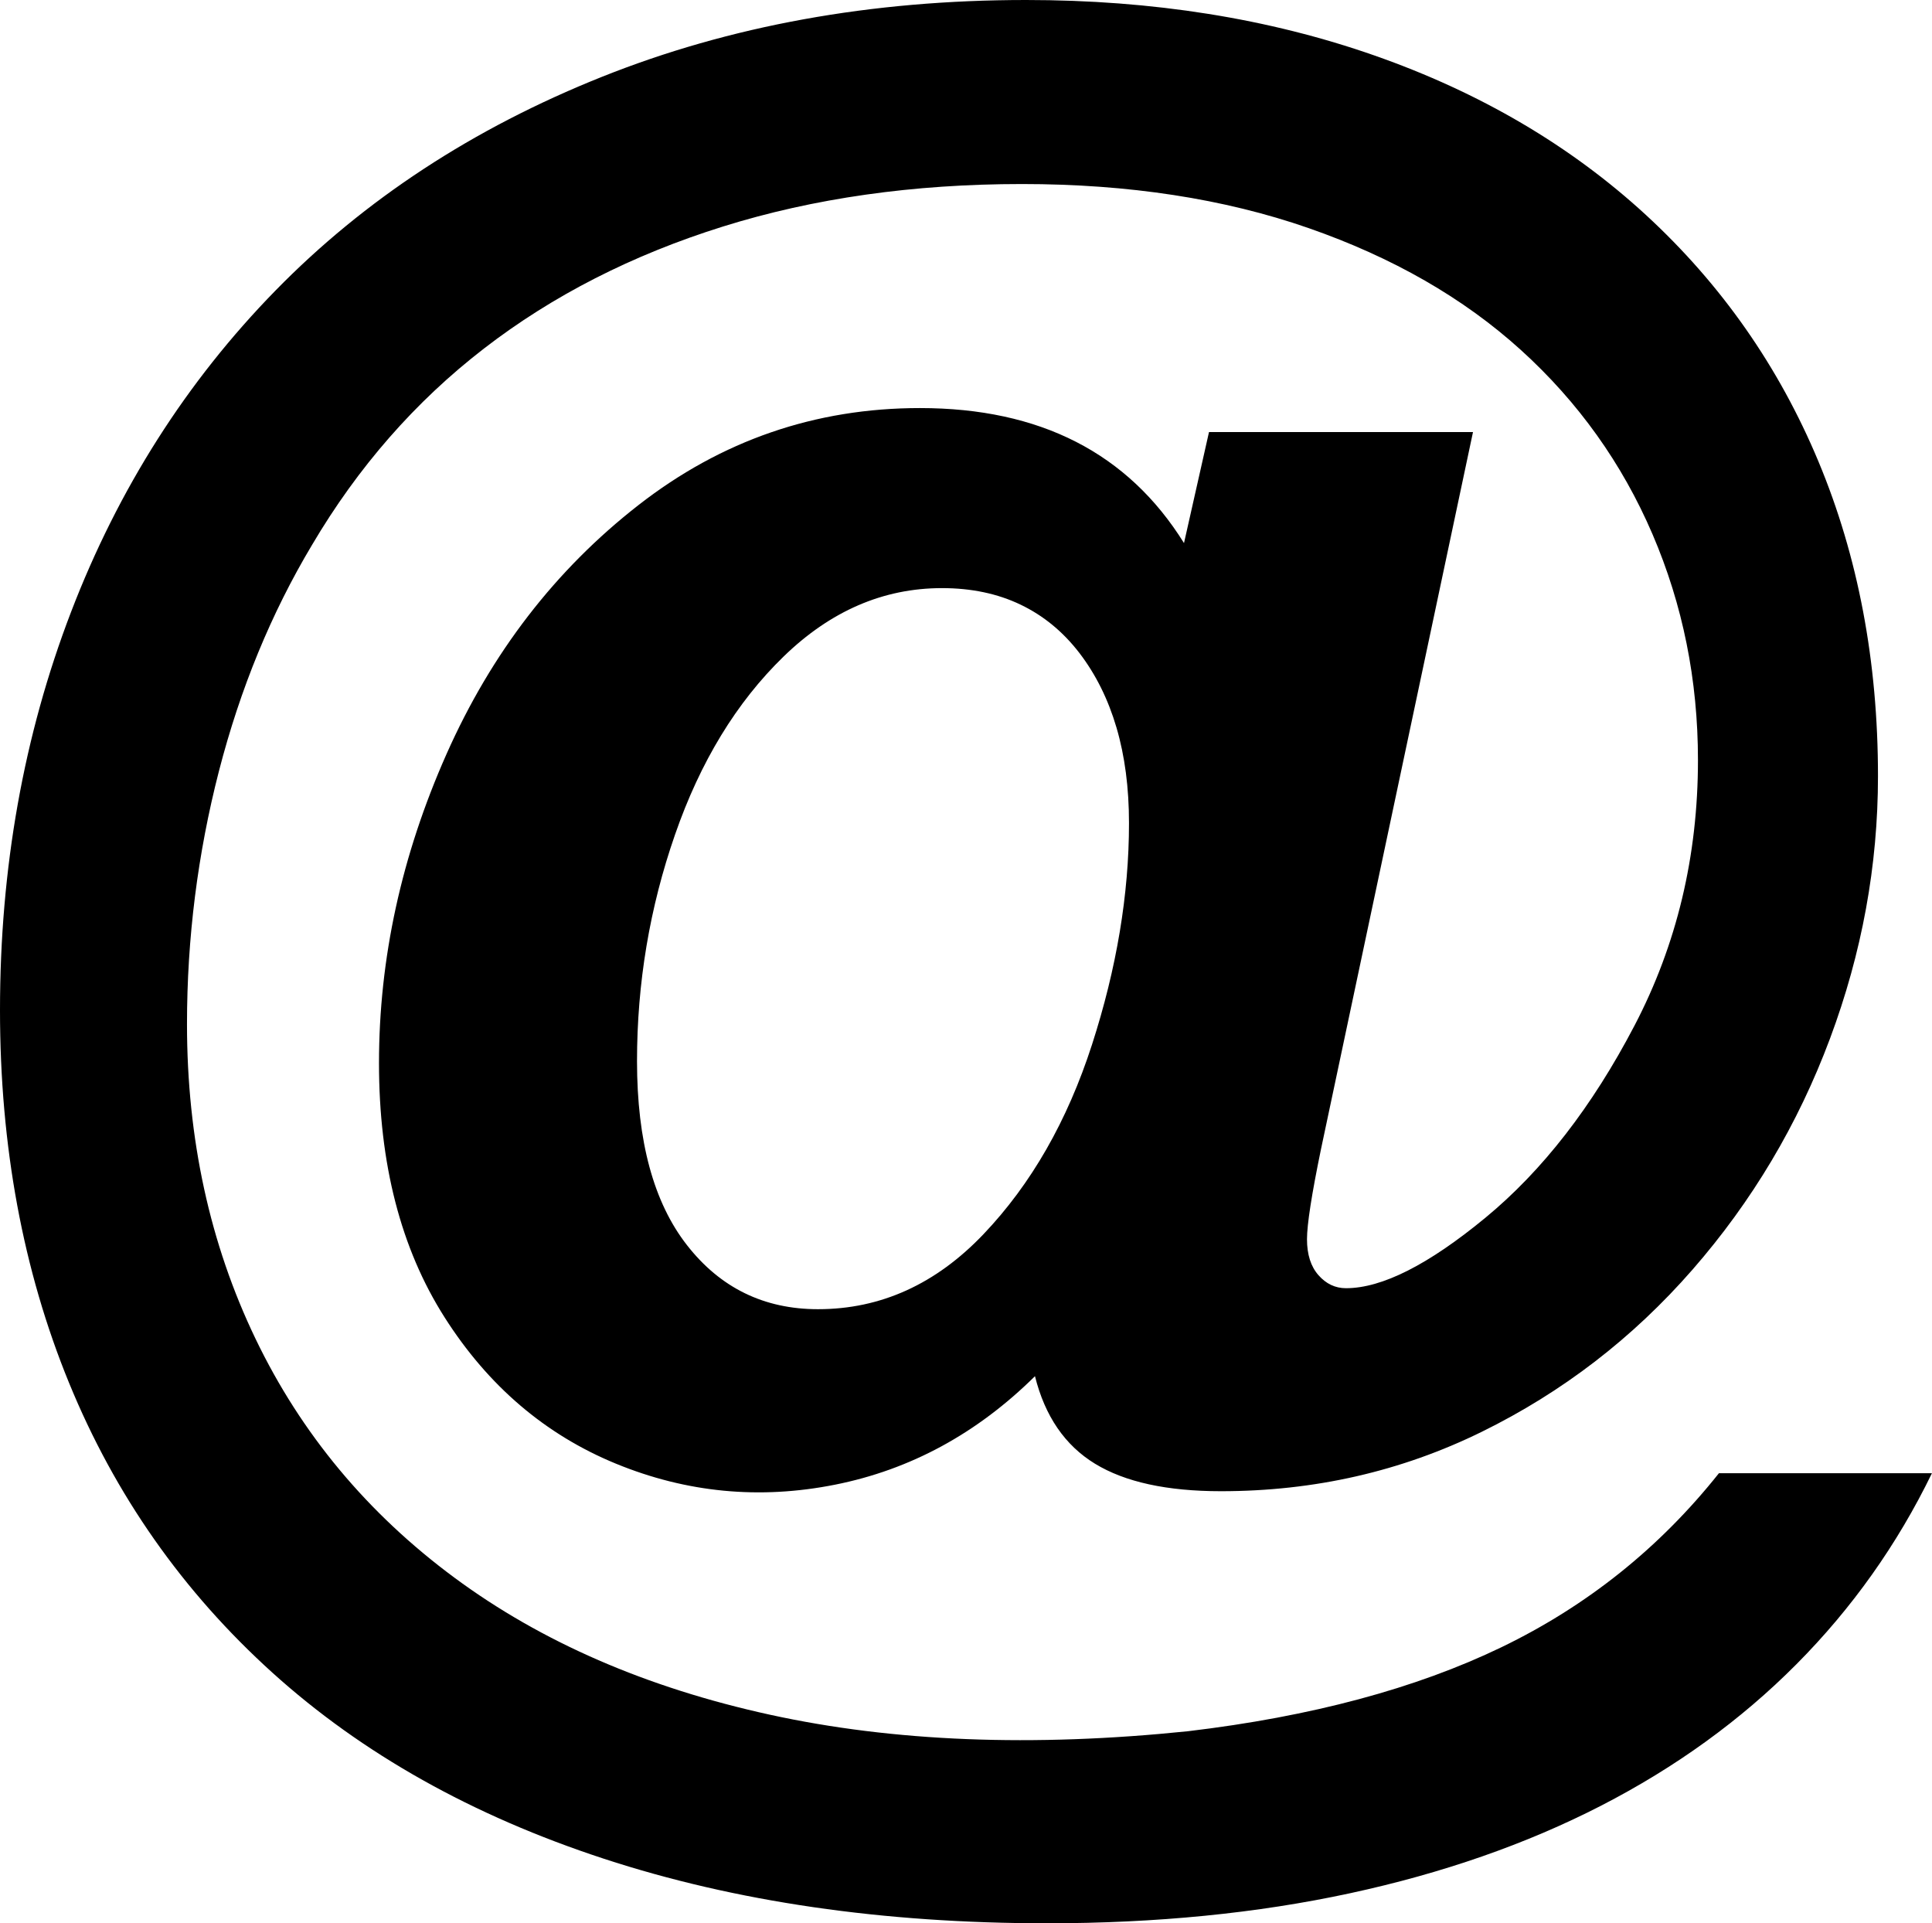 <?xml version="1.0" encoding="utf-8"?>
<!DOCTYPE svg PUBLIC "-//W3C//DTD SVG 1.1//EN" "http://www.w3.org/Graphics/SVG/1.1/DTD/svg11.dtd">
<svg version="1.1" id="Layer_1" xmlns="http://www.w3.org/2000/svg" xmlns:xlink="http://www.w3.org/1999/xlink" x="0px" y="0px"
	 width="67.922px" height="67.605px" viewBox="0 0 67.922 67.605" enable-background="new 0 0 67.922 67.605" xml:space="preserve">
<g>
	<path d="M41.625,19.09l0.879-3.902h9.281l-5.344,25.207c-0.329,1.594-0.492,2.649-0.492,3.164c0,0.54,0.135,0.961,0.404,1.266
		c0.269,0.305,0.592,0.457,0.967,0.457c1.266,0,2.9-0.826,4.904-2.479s3.75-3.902,5.238-6.75c1.488-2.848,2.232-5.959,2.232-9.334
		c0-2.813-0.533-5.461-1.6-7.945c-1.067-2.484-2.607-4.641-4.623-6.469c-2.016-1.828-4.506-3.257-7.471-4.289
		c-2.965-1.031-6.323-1.547-10.072-1.547c-3.82,0-7.325,0.498-10.512,1.494c-3.188,0.997-5.989,2.426-8.402,4.289
		c-2.414,1.863-4.43,4.166-6.047,6.908c-1.43,2.391-2.52,5.04-3.27,7.945C6.949,30.012,6.574,32.977,6.574,36
		c0,4.031,0.803,7.717,2.408,11.057c1.605,3.34,3.938,6.14,6.996,8.402c3.059,2.262,6.755,3.867,11.092,4.816
		c4.336,0.949,9.234,1.143,14.695,0.58c4.336-0.516,8.01-1.5,11.021-2.953c3.011-1.454,5.56-3.493,7.646-6.117h7.488
		c-1.219,2.508-2.807,4.746-4.764,6.715c-1.957,1.969-4.249,3.626-6.873,4.975c-2.625,1.348-5.567,2.373-8.824,3.076
		c-3.258,0.703-6.809,1.055-10.652,1.055c-5.766,0-10.957-0.756-15.574-2.268c-4.618-1.512-8.502-3.691-11.654-6.539
		c-3.152-2.848-5.537-6.246-7.154-10.195S0,40.289,0,35.508c0-4.992,0.832-9.656,2.496-13.992c1.664-4.336,4.061-8.104,7.189-11.303
		s6.949-5.701,11.461-7.506C25.658,0.902,30.633,0,36.07,0c4.453,0,8.537,0.65,12.252,1.951c3.714,1.301,6.896,3.17,9.545,5.607
		c2.648,2.438,4.67,5.326,6.064,8.666c1.394,3.34,2.092,7.026,2.092,11.057c0,3.141-0.563,6.217-1.688,9.229
		c-1.125,3.012-2.737,5.719-4.834,8.121c-2.098,2.403-4.565,4.301-7.4,5.695c-2.836,1.395-5.895,2.092-9.176,2.092
		c-1.898,0-3.375-0.322-4.43-0.967c-1.055-0.645-1.758-1.67-2.109-3.076c-2.039,2.016-4.383,3.287-7.031,3.814
		c-2.649,0.527-5.215,0.281-7.699-0.738c-2.484-1.02-4.495-2.736-6.029-5.15c-1.535-2.414-2.303-5.391-2.303-8.93
		c0-3.679,0.791-7.3,2.373-10.863c1.582-3.563,3.832-6.48,6.75-8.754c2.918-2.273,6.217-3.41,9.896-3.41
		C36.563,14.344,39.656,15.926,41.625,19.09z M22.395,37.301c0,2.813,0.585,4.969,1.758,6.469c1.172,1.5,2.707,2.25,4.605,2.25
		c2.203,0,4.143-0.879,5.818-2.637c1.675-1.758,2.947-3.978,3.814-6.662c0.867-2.684,1.301-5.279,1.301-7.787
		c0-1.242-0.146-2.361-0.439-3.357c-0.293-0.996-0.727-1.869-1.301-2.619c-0.575-0.75-1.266-1.318-2.074-1.705
		s-1.729-0.58-2.76-0.58c-2.063,0-3.92,0.803-5.572,2.408c-1.652,1.605-2.924,3.691-3.814,6.258
		C22.839,31.904,22.395,34.559,22.395,37.301z"/>
</g>
</svg>
